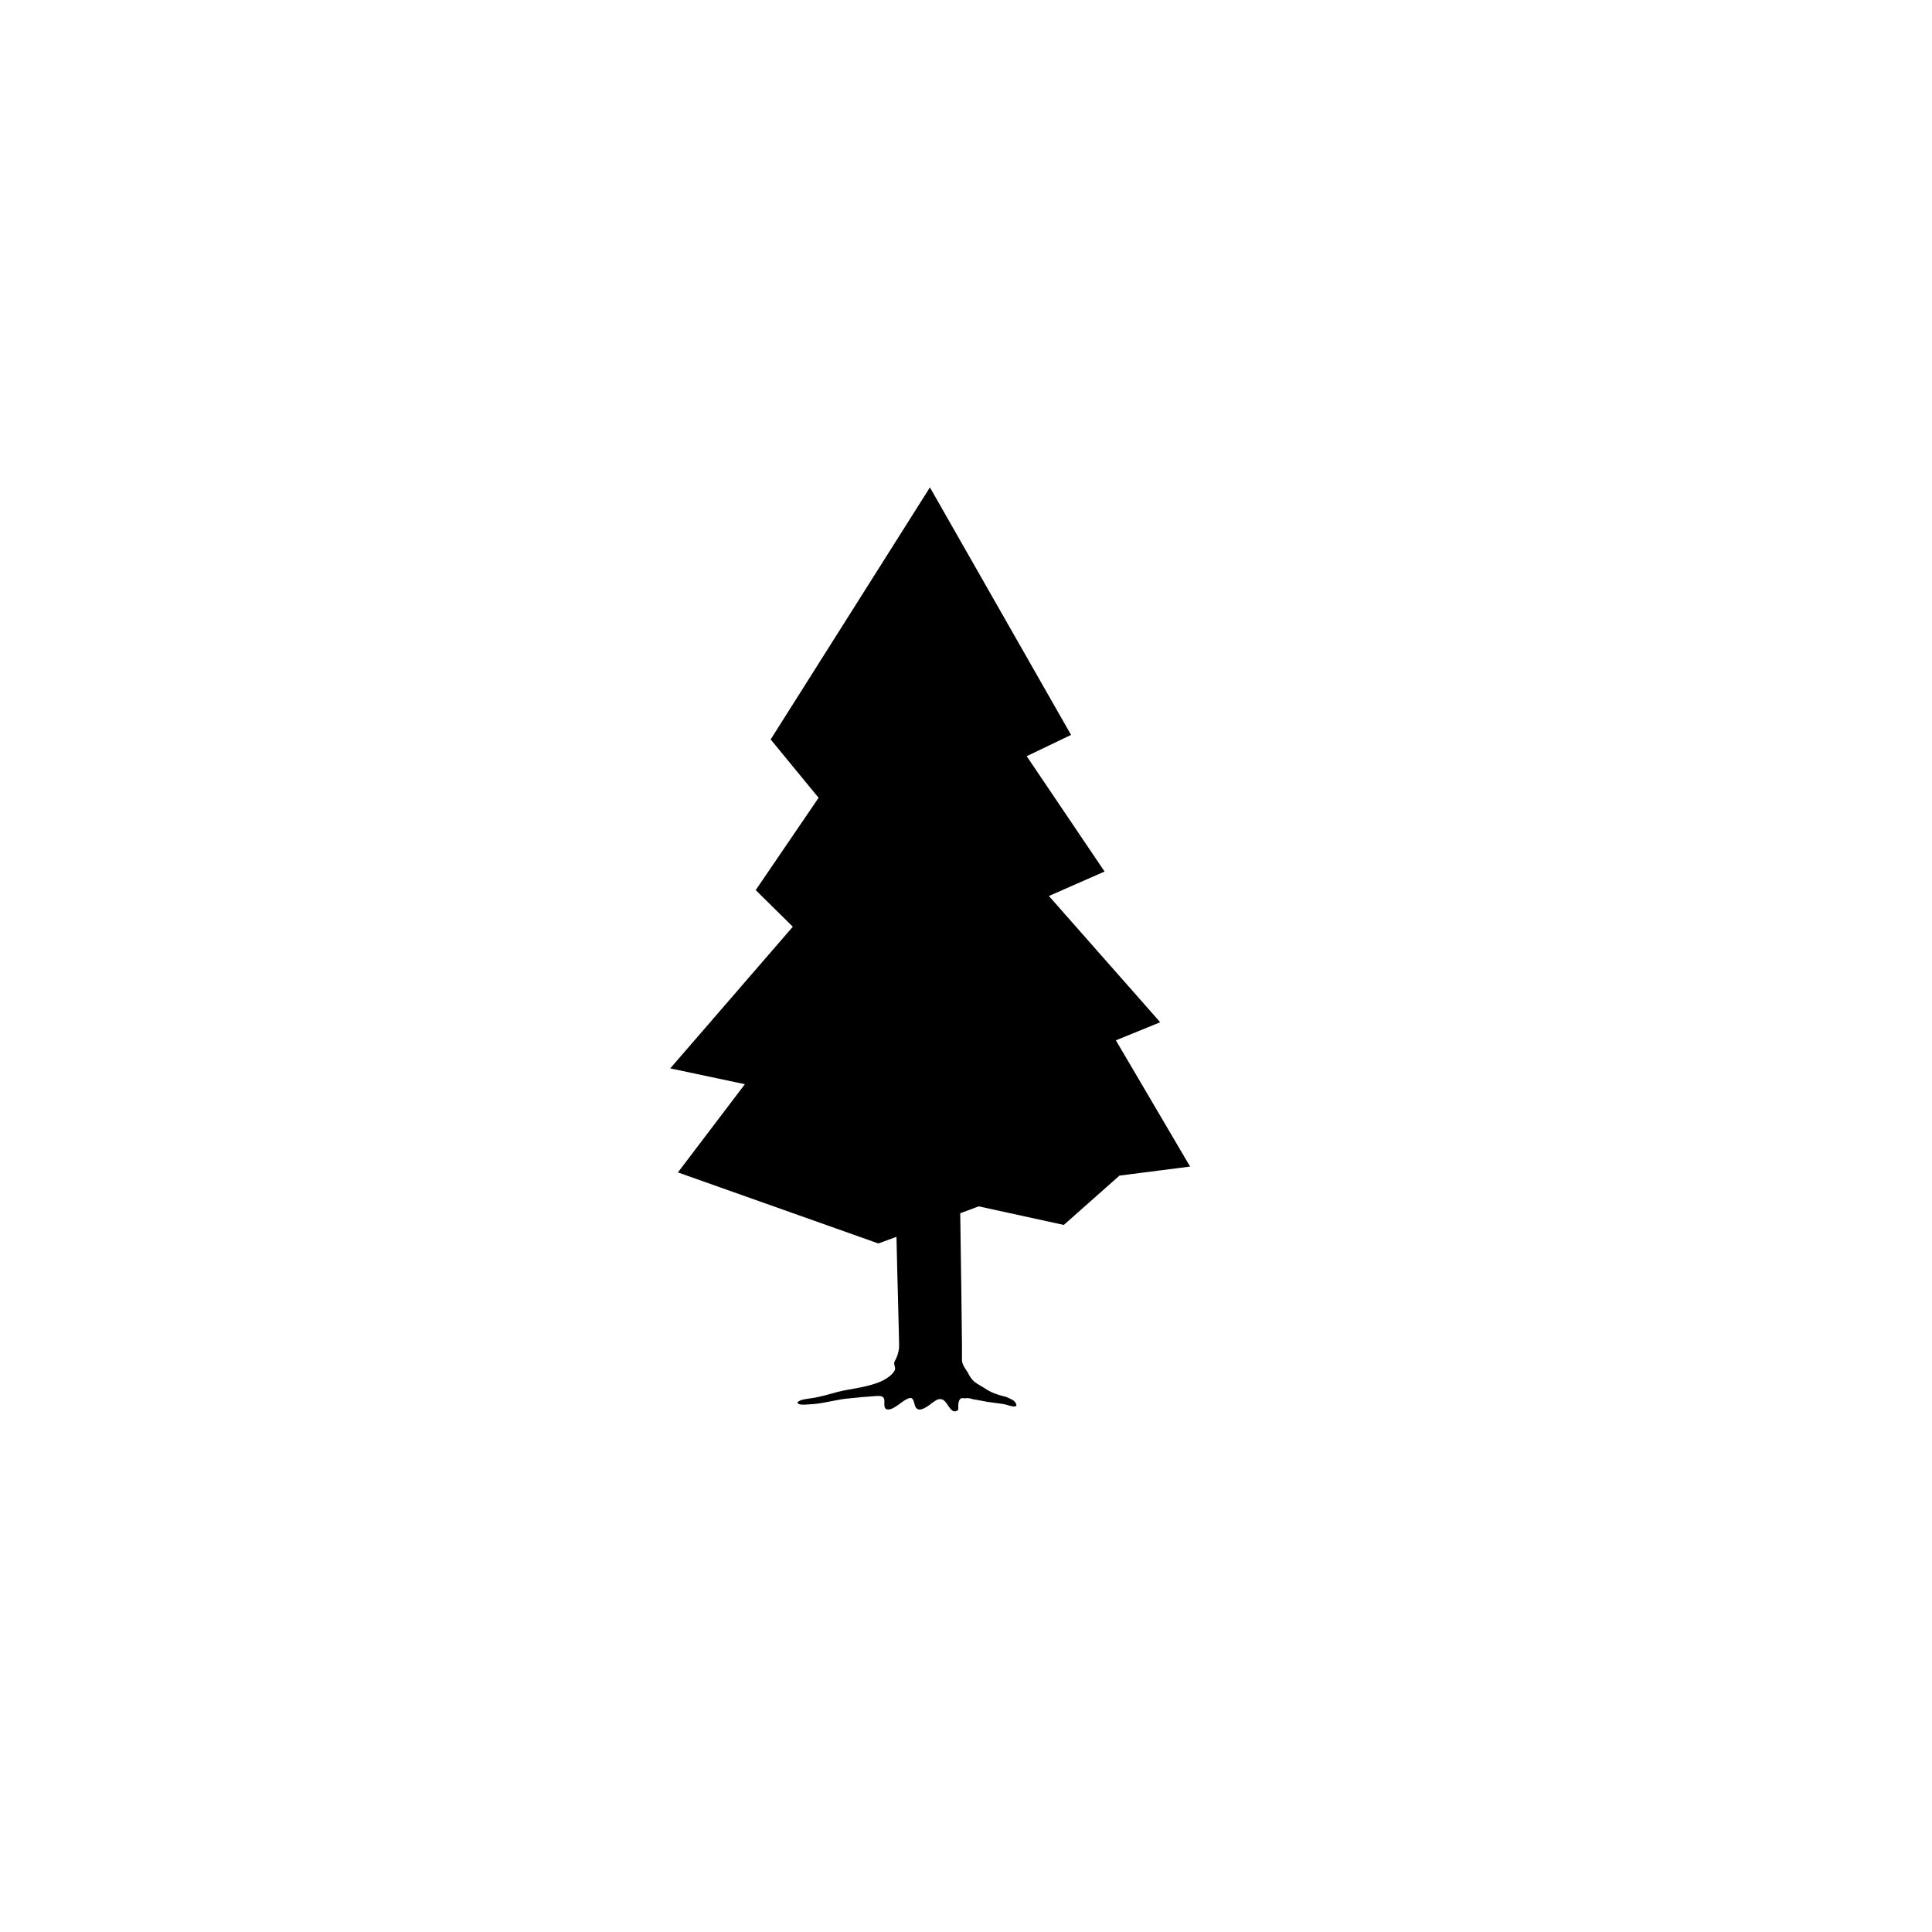 <?xml version="1.0" encoding="UTF-8"?>
<!-- Uploaded to: SVG Repo, www.svgrepo.com, Generator: SVG Repo Mixer Tools -->
<svg fill="#000000" width="800px" height="800px" version="1.1" viewBox="144 144 512 512" xmlns="http://www.w3.org/2000/svg">
 <path d="m398.47 465.52c0.188 11.68 0.461 32.973 0.461 34.766v4.211c0.109 1.543 1.191 2.391 1.91 3.945 1.094 1.918 2.047 2.156 3.965 3.367 1.918 1.309 3.473 1.789 5.863 2.391 0.492 0.234 2.047 0.836 2.281 1.32 0.234 0.234 0.848 1.199-0.109 1.199-0.602 0.117-2.047-0.473-2.766-0.602-1.309-0.234-2.883-0.363-4.328-0.602-1.309-0.234-2.5-0.48-3.945-0.719-0.719-0.234-1.32-0.363-2.047-0.234-0.473 0-1.062-0.234-1.426 0.355-0.48 0.727-0.363 1.801-0.363 2.519 0 0.234-0.602 0.836-1.445 0.473-1.309-0.836-1.684-2.875-3.109-3.109-1.074-0.234-2.281 0.953-3.121 1.555-1.555 1.082-3.473 2.164-3.957-0.363-0.363-1.32-0.602-2.027-2.281-1.074-1.191 0.602-3.711 3.121-5.156 2.519-1.309-0.719 0.48-3.238-1.684-3.473-0.707-0.129-3.344 0.234-4.309 0.234-1.199 0.129-2.391 0.234-3.602 0.363-3.473 0.234-6.582 1.32-10.066 1.555-0.719 0-3.109 0.363-3.719-0.129-0.109-0.234-0.234-0.344-0.109-0.59 0 0.355 0.109-0.117 0.953-0.363 1.074-0.363 3.109-0.473 4.547-0.836 2.281-0.473 4.32-1.211 6.602-1.684 3.238-0.602 6.594-1.074 9.594-2.273 1.426-0.602 3.238-1.672 3.957-2.992 0.473-0.727-0.363-1.684 0-2.41 0.707-1.32 0.965-2.027 1.199-3.582 0.09-0.746-0.461-18.273-0.688-29.492l-4.801 1.762-53.117-18.828 17.742-23.379-19.777-4.188 32.48-37.543-9.832-9.707 16.668-24.461-12.703-15.465 42.203-66.793 37.402 65.59-11.75 5.644 20.633 30.566-14.75 6.484 29.5 33.457-11.75 4.789 19.672 33.457-18.715 2.394-14.762 13.074-22.535-4.922z" fill-rule="evenodd"/>
</svg>
